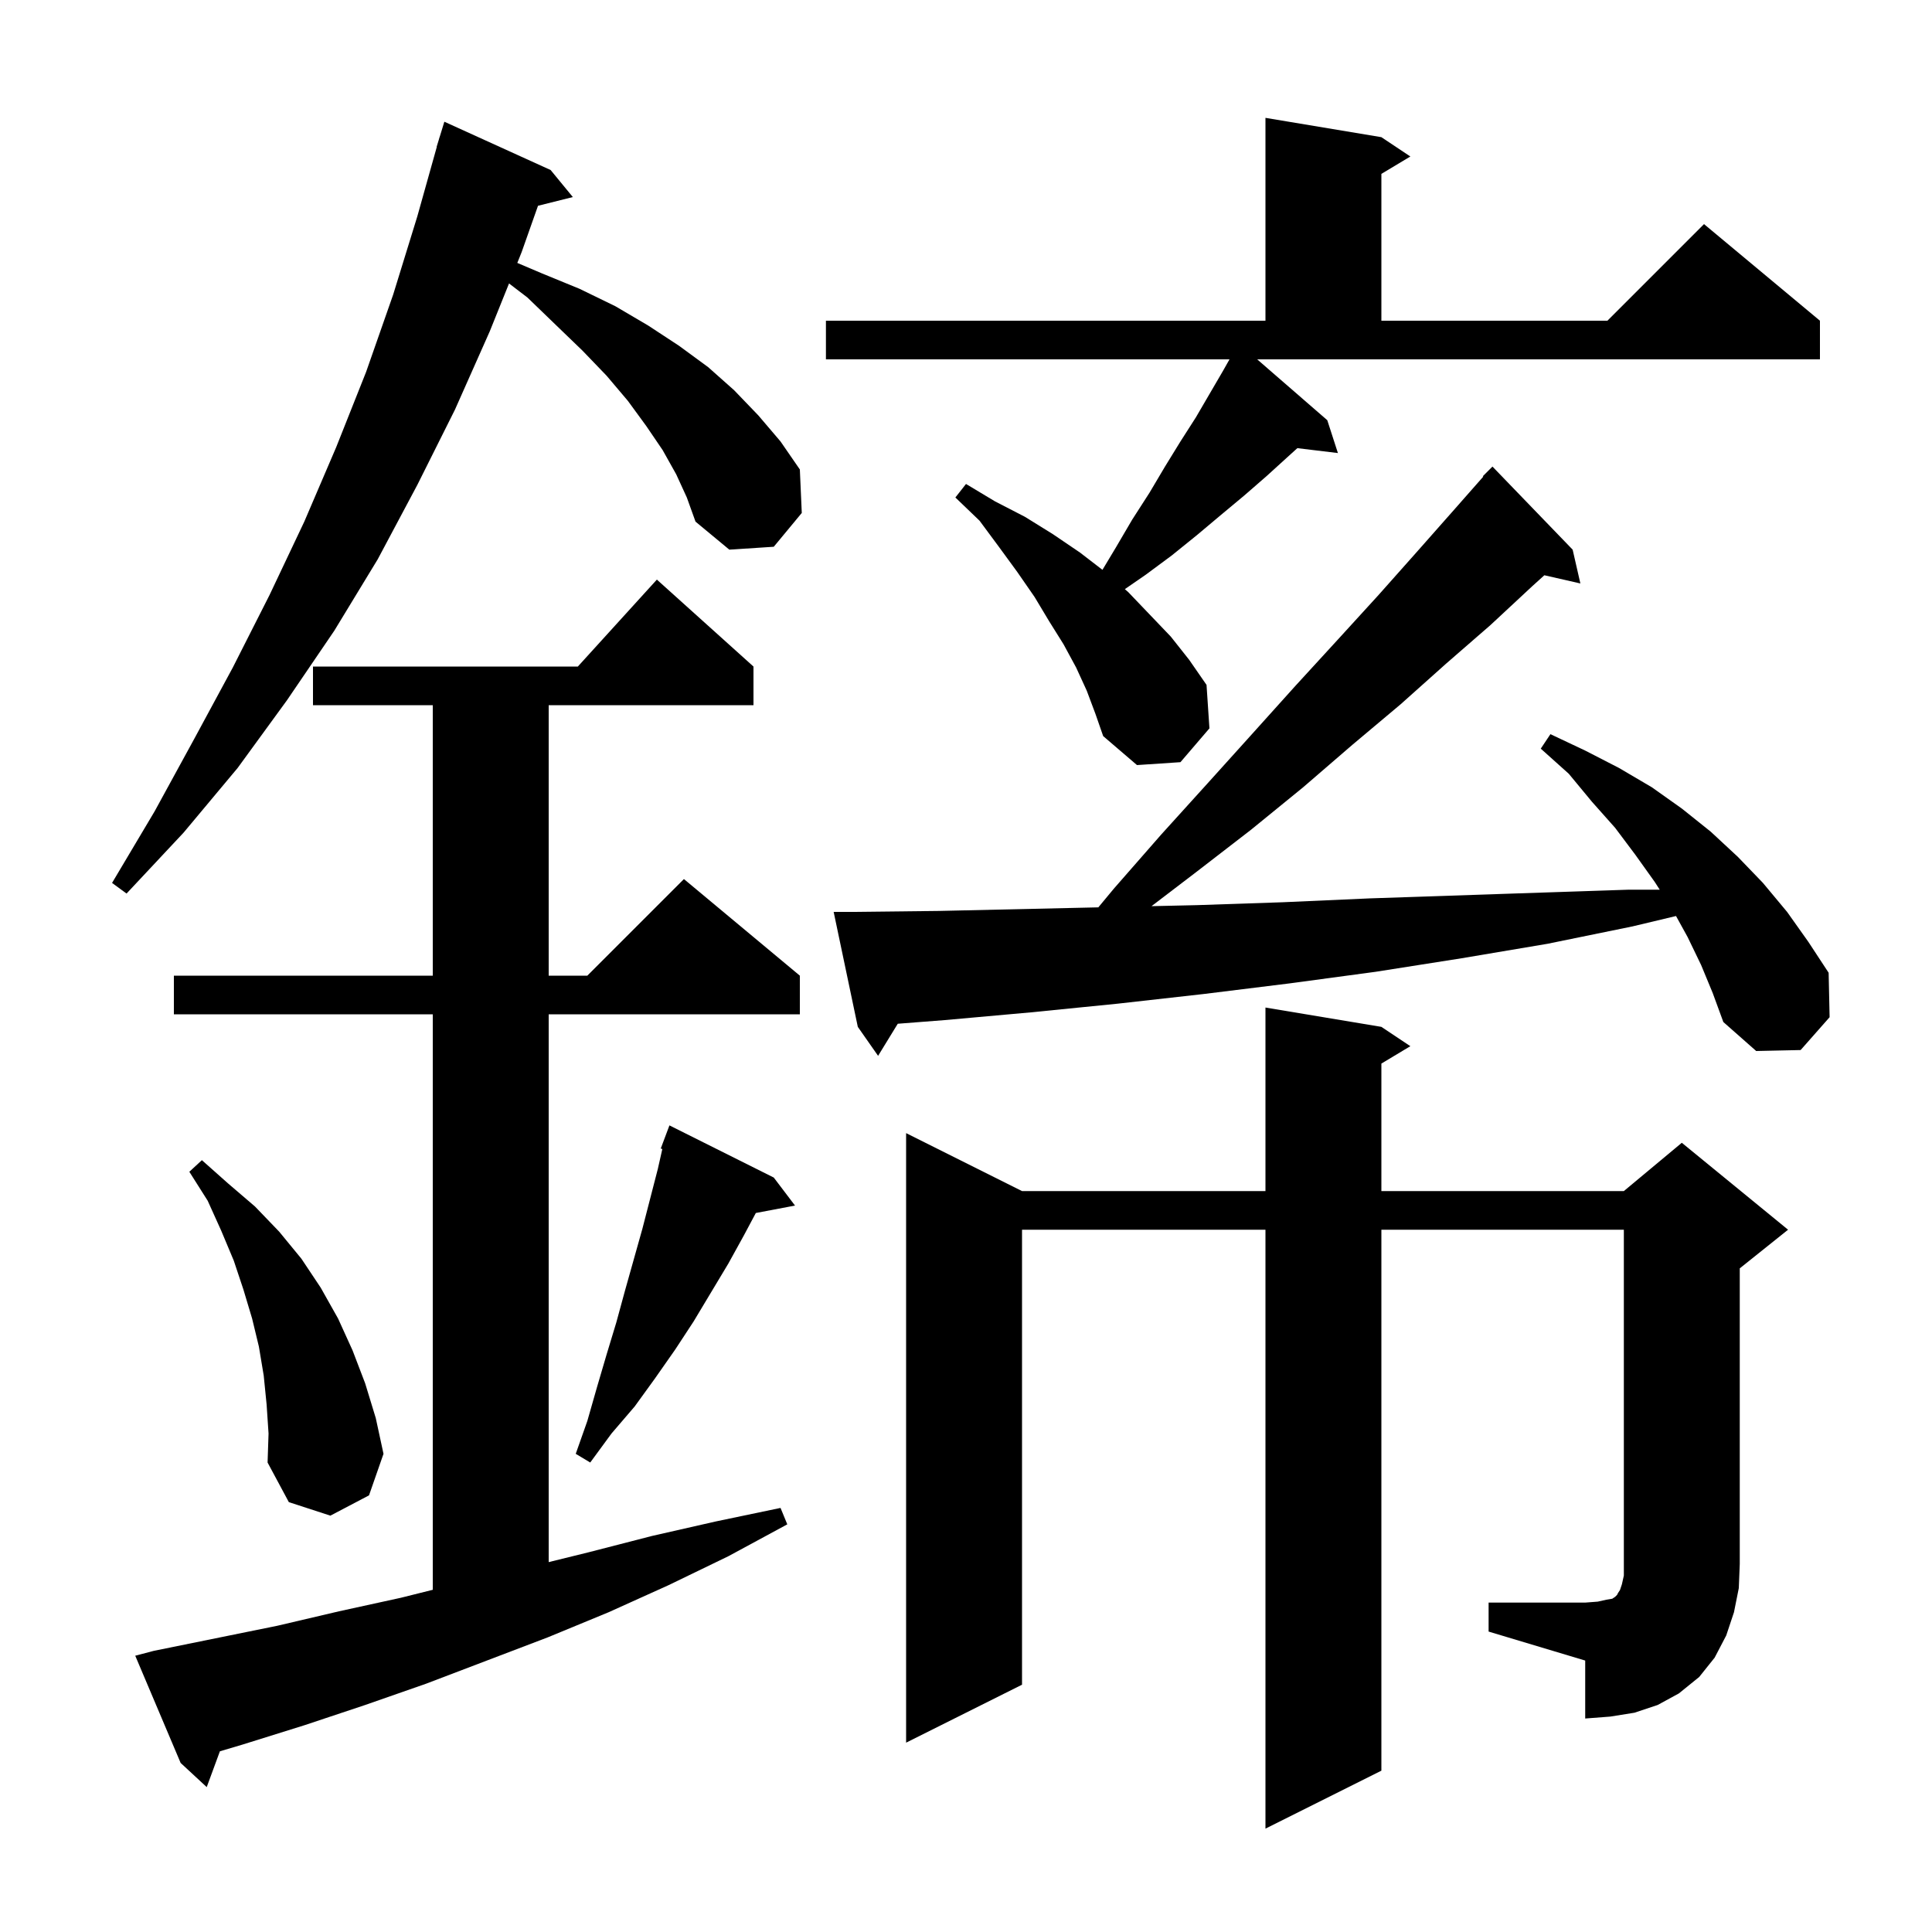 <svg xmlns="http://www.w3.org/2000/svg" xmlns:xlink="http://www.w3.org/1999/xlink" version="1.1" baseProfile="full" viewBox="0 0 200 200" width="200" height="200"><g fill="currentColor"><path d="M 15.9 170.9 L 28.7 168.3 L 35.1 166.8 L 41.5 165.4 L 44.8 164.575 L 44.8 105.0 L 18.0 105.0 L 18.0 101.0 L 44.8 101.0 L 44.8 73.0 L 32.4 73.0 L 32.4 69.0 L 59.818 69.0 L 68.0 60.0 L 78.0 69.0 L 78.0 73.0 L 56.8 73.0 L 56.8 101.0 L 60.8 101.0 L 70.8 91.0 L 82.8 101.0 L 82.8 105.0 L 56.8 105.0 L 56.8 161.709 L 60.9 160.7 L 67.5 159.0 L 74.1 157.5 L 80.8 156.1 L 81.5 157.8 L 75.4 161.1 L 69.2 164.1 L 63.0 166.9 L 56.7 169.5 L 44.1 174.3 L 37.8 176.5 L 31.5 178.6 L 25.1 180.6 L 22.763 181.294 L 21.4 185.0 L 18.7 182.5 L 14.0 171.4 Z M 154.1 165.9 L 164.1 165.9 L 165.4 165.8 L 166.3 165.6 L 166.9 165.5 L 167.2 165.3 L 167.4 165.1 L 167.5 164.9 L 167.7 164.6 L 167.9 164.0 L 168.1 163.1 L 168.1 127.3 L 143.0 127.3 L 143.0 183.3 L 131.0 189.3 L 131.0 127.3 L 105.8 127.3 L 105.8 174.4 L 93.8 180.4 L 93.8 117.3 L 105.8 123.3 L 131.0 123.3 L 131.0 104.3 L 143.0 106.3 L 146.0 108.3 L 143.0 110.1 L 143.0 123.3 L 168.1 123.3 L 174.1 118.3 L 185.1 127.3 L 180.1 131.3 L 180.1 161.9 L 180.0 164.4 L 179.5 166.9 L 178.7 169.3 L 177.5 171.6 L 175.9 173.6 L 173.8 175.3 L 171.6 176.5 L 169.2 177.3 L 166.7 177.7 L 164.1 177.9 L 164.1 171.9 L 154.1 168.9 Z M 27.6 145.4 L 27.3 142.4 L 26.8 139.4 L 26.1 136.5 L 25.2 133.5 L 24.2 130.5 L 22.9 127.4 L 21.5 124.3 L 19.6 121.3 L 20.9 120.1 L 23.6 122.5 L 26.4 124.9 L 28.9 127.5 L 31.2 130.3 L 33.2 133.3 L 35.0 136.5 L 36.5 139.8 L 37.8 143.2 L 38.9 146.8 L 39.7 150.5 L 38.2 154.8 L 34.2 156.9 L 29.9 155.5 L 27.7 151.4 L 27.8 148.4 Z M 80.1 121.9 L 82.3 124.8 L 78.243 125.569 L 77.0 127.9 L 75.4 130.8 L 71.8 136.8 L 69.9 139.7 L 67.8 142.7 L 65.7 145.6 L 63.3 148.4 L 61.1 151.4 L 59.6 150.5 L 60.8 147.1 L 61.8 143.6 L 62.8 140.2 L 63.8 136.9 L 64.7 133.6 L 66.5 127.2 L 68.1 121.0 L 68.565 118.942 L 68.4 118.9 L 69.3 116.5 Z M 176.1 99.9 L 174.7 97.0 L 173.501 94.826 L 169.0 95.9 L 160.2 97.7 L 151.3 99.2 L 142.4 100.6 L 133.5 101.8 L 124.6 102.9 L 115.7 103.9 L 106.7 104.8 L 97.8 105.6 L 92.936 105.978 L 90.9 109.3 L 88.8 106.3 L 86.3 94.4 L 88.3 94.4 L 97.2 94.3 L 113.698 93.929 L 115.3 92.0 L 120.2 86.4 L 125.0 81.1 L 129.6 76.0 L 134.1 71.0 L 138.5 66.2 L 142.7 61.6 L 146.7 57.1 L 150.5 52.8 L 153.548 49.34 L 153.5 49.3 L 154.5 48.3 L 162.8 56.9 L 163.6 60.4 L 159.871 59.55 L 158.6 60.7 L 154.3 64.7 L 149.7 68.7 L 145.0 72.9 L 140.0 77.1 L 134.9 81.5 L 129.5 85.9 L 123.8 90.3 L 119.204 93.806 L 123.9 93.7 L 132.8 93.4 L 141.8 93.0 L 159.6 92.4 L 168.6 92.1 L 171.814 92.1 L 171.3 91.3 L 169.3 88.5 L 167.2 85.7 L 164.8 83.0 L 162.4 80.1 L 159.5 77.5 L 160.5 76.0 L 164.1 77.7 L 167.6 79.5 L 171.0 81.5 L 174.1 83.7 L 177.1 86.1 L 179.9 88.7 L 182.5 91.4 L 185.0 94.4 L 187.2 97.5 L 189.3 100.7 L 189.4 105.3 L 186.4 108.7 L 181.8 108.8 L 178.4 105.8 L 177.3 102.8 Z M 70.0 49.1 L 68.6 46.6 L 66.9 44.1 L 65.0 41.5 L 62.8 38.9 L 60.3 36.3 L 57.5 33.6 L 54.6 30.8 L 52.695 29.343 L 50.7 34.3 L 47.1 42.4 L 43.2 50.2 L 39.1 57.9 L 34.6 65.3 L 29.7 72.5 L 24.6 79.5 L 19.0 86.2 L 13.1 92.5 L 11.6 91.4 L 16.0 84.0 L 20.1 76.5 L 24.1 69.1 L 27.9 61.6 L 31.5 54.0 L 34.8 46.3 L 37.9 38.5 L 40.7 30.5 L 43.2 22.4 L 45.218 15.204 L 45.2 15.2 L 45.421 14.483 L 45.5 14.2 L 45.507 14.202 L 46.0 12.6 L 57.0 17.6 L 59.3 20.4 L 55.694 21.302 L 54.0 26.1 L 53.551 27.217 L 56.1 28.3 L 60.0 29.9 L 63.7 31.7 L 67.1 33.7 L 70.3 35.8 L 73.3 38.0 L 76.0 40.4 L 78.5 43.0 L 80.8 45.7 L 82.8 48.6 L 83.0 53.1 L 80.1 56.6 L 75.5 56.9 L 72.0 54.0 L 71.1 51.5 Z M 137.4 43.5 L 138.5 46.9 L 134.302 46.393 L 133.3 47.3 L 131.1 49.3 L 128.8 51.3 L 126.4 53.3 L 123.9 55.4 L 121.3 57.5 L 118.6 59.5 L 116.443 60.988 L 116.8 61.3 L 121.2 65.9 L 123.1 68.3 L 124.9 70.9 L 125.2 75.4 L 122.2 78.9 L 117.7 79.2 L 114.2 76.2 L 113.4 73.9 L 112.5 71.5 L 111.4 69.1 L 110.1 66.7 L 108.6 64.3 L 107.1 61.8 L 105.3 59.2 L 103.4 56.6 L 101.4 53.9 L 98.9 51.5 L 100.0 50.1 L 103.0 51.9 L 106.1 53.5 L 109.0 55.3 L 111.8 57.2 L 114.126 58.989 L 115.5 56.7 L 117.2 53.8 L 119.0 51.0 L 120.6 48.3 L 122.2 45.7 L 123.8 43.2 L 126.6 38.4 L 127.278 37.2 L 85.5 37.2 L 85.5 33.2 L 131.0 33.2 L 131.0 12.2 L 143.0 14.2 L 146.0 16.2 L 143.0 18.0 L 143.0 33.2 L 166.4 33.2 L 176.4 23.2 L 188.4 33.2 L 188.4 37.2 L 130.143 37.2 Z "/></g></svg>